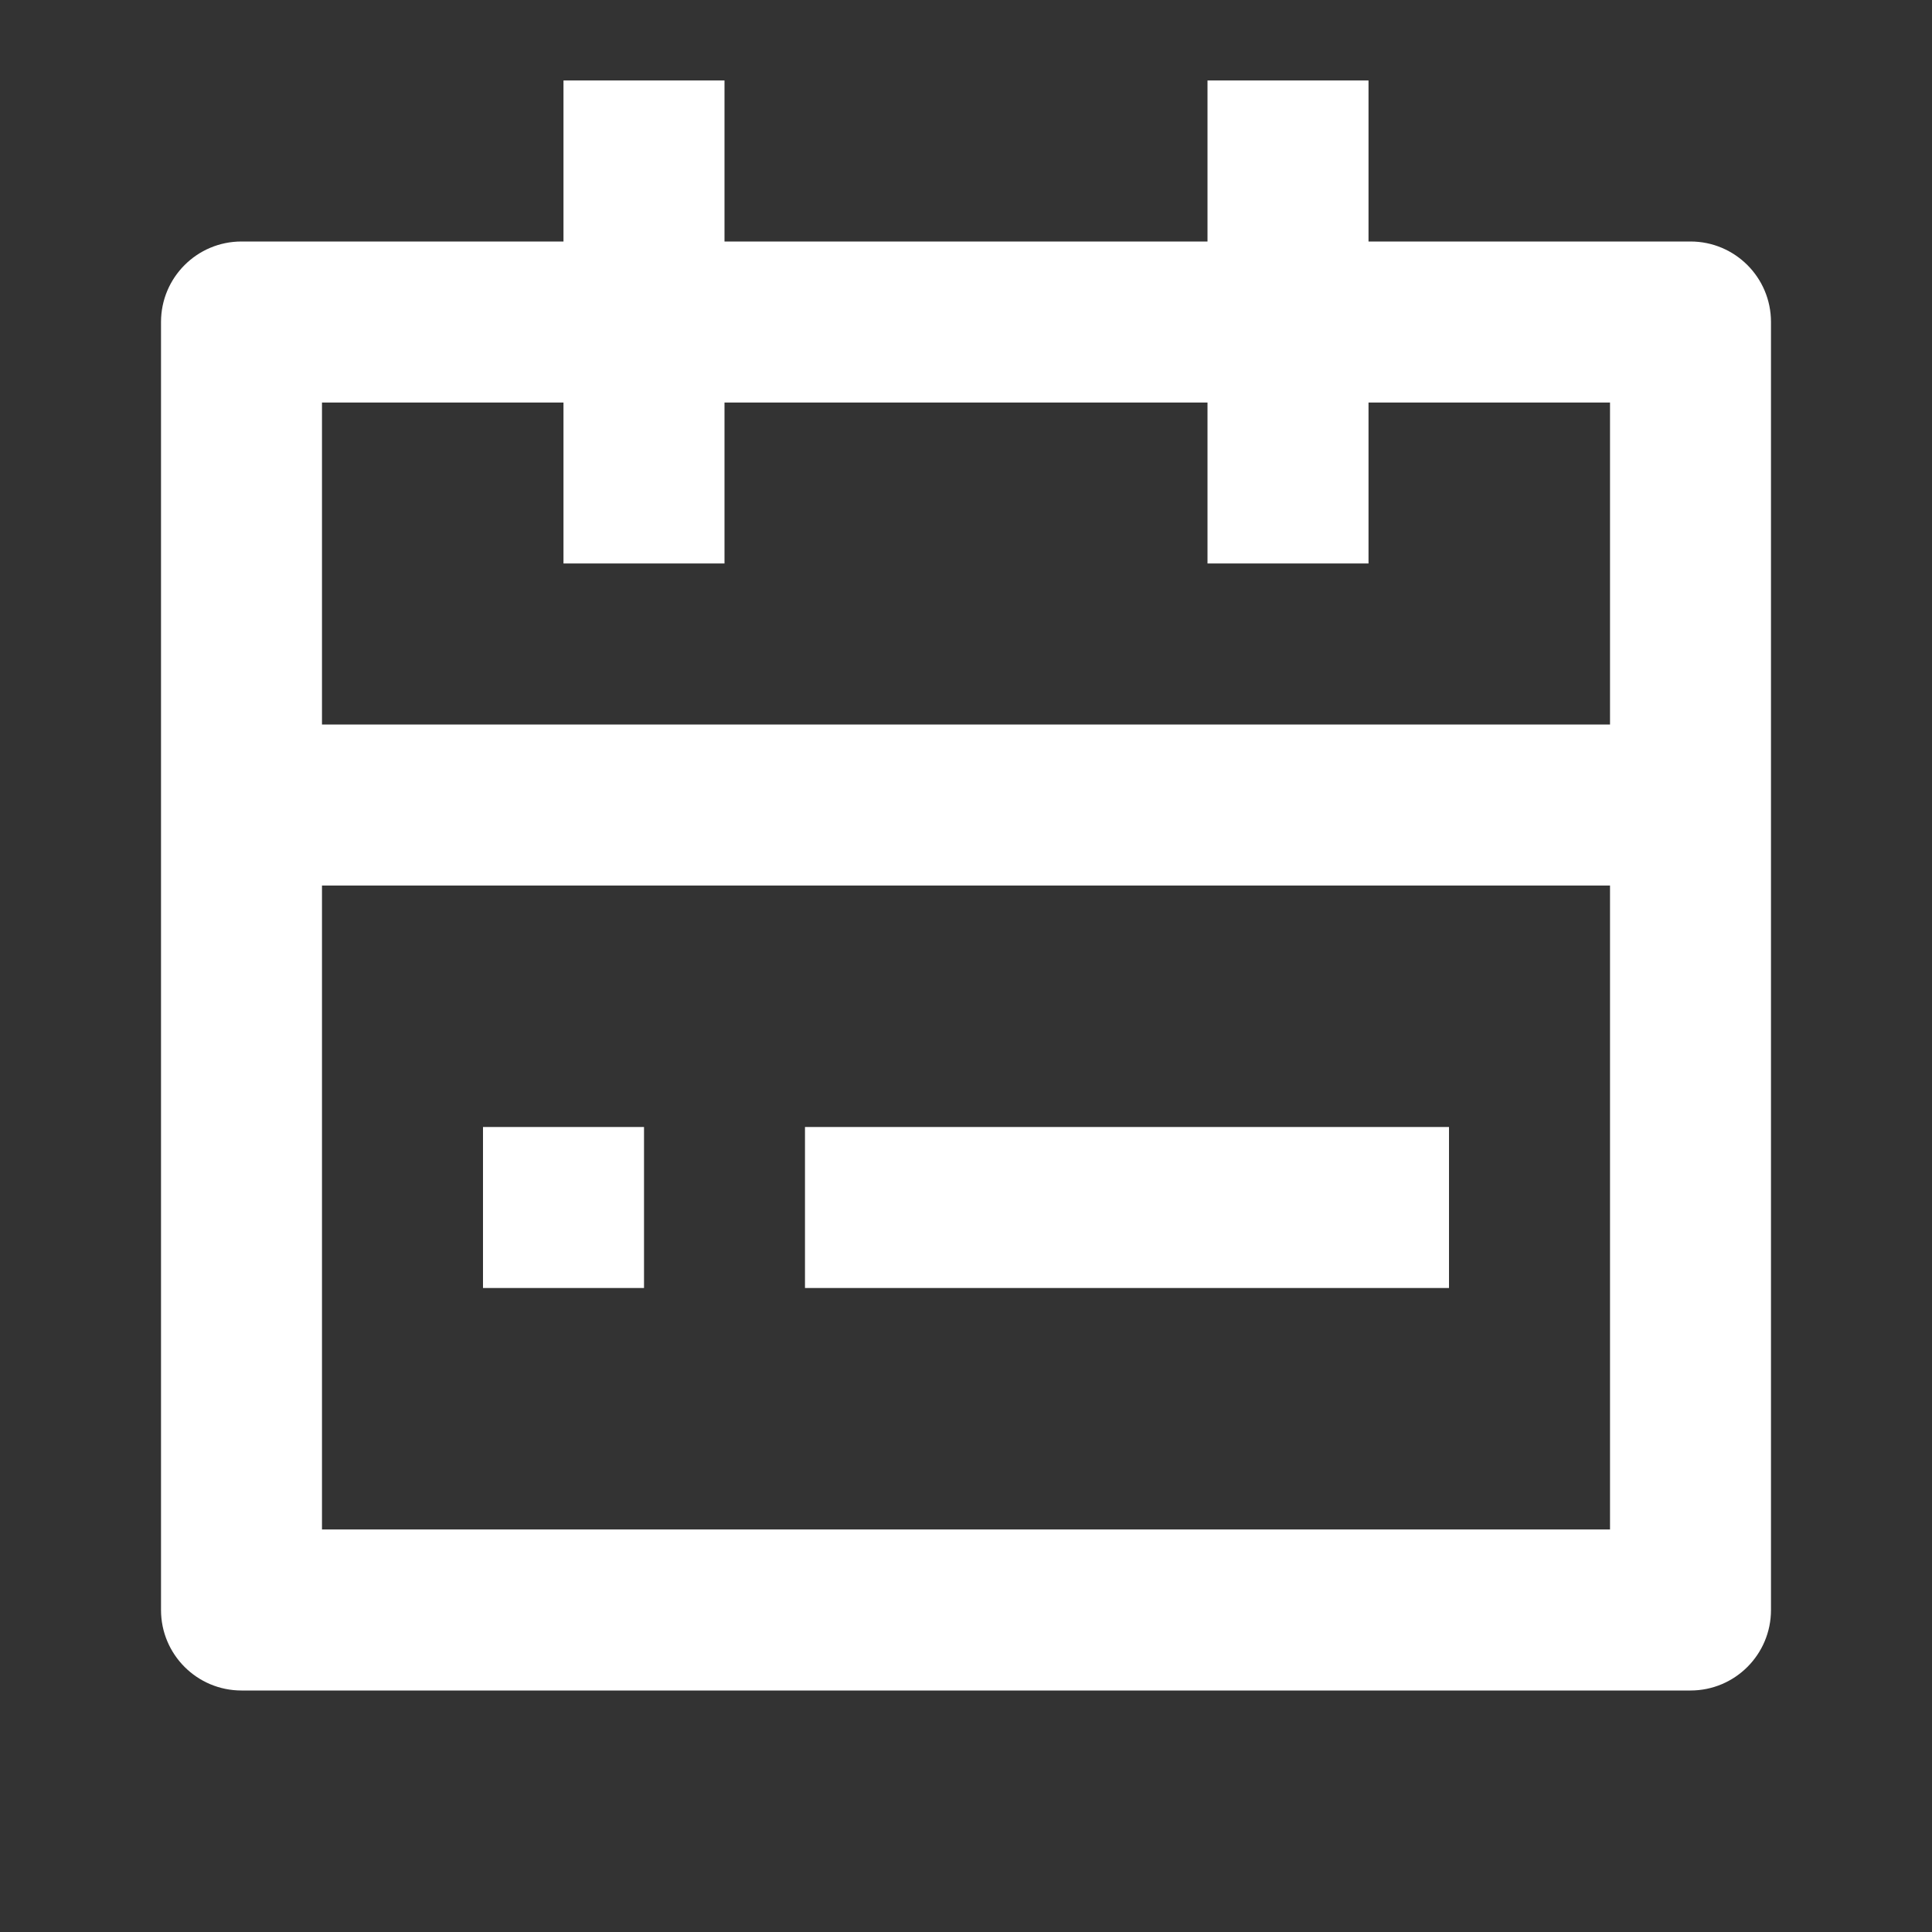 <?xml version="1.0" encoding="UTF-8"?> <svg xmlns="http://www.w3.org/2000/svg" viewBox="0 0 47.00 47.00" data-guides="{&quot;vertical&quot;:[],&quot;horizontal&quot;:[]}"><rect x="0" y="0" width="47.00" height="47.00" fill="#333333" stroke="none"/><defs></defs><path fill="#ffffff" stroke="none" fill-opacity="1" stroke-width="1" stroke-opacity="1" alignment-baseline="baseline" baseline-shift="baseline" id="tSvg8f5a158e20" title="Path 1" d="M17.625 1.958C17.625 3.264 17.625 4.569 17.625 5.875C21.542 5.875 25.458 5.875 29.375 5.875C29.375 4.569 29.375 3.264 29.375 1.958C30.681 1.958 31.986 1.958 33.292 1.958C33.292 3.264 33.292 4.569 33.292 5.875C35.903 5.875 38.514 5.875 41.125 5.875C42.207 5.875 43.083 6.752 43.083 7.833C43.083 18.278 43.083 28.722 43.083 39.167C43.083 40.248 42.207 41.125 41.125 41.125C29.375 41.125 17.625 41.125 5.875 41.125C4.793 41.125 3.917 40.248 3.917 39.167C3.917 28.722 3.917 18.278 3.917 7.833C3.917 6.752 4.793 5.875 5.875 5.875C8.486 5.875 11.097 5.875 13.708 5.875C13.708 4.569 13.708 3.264 13.708 1.958C15.014 1.958 16.319 1.958 17.625 1.958ZM39.167 21.542C28.722 21.542 18.278 21.542 7.833 21.542C7.833 26.764 7.833 31.986 7.833 37.208C18.278 37.208 28.722 37.208 39.167 37.208C39.167 31.986 39.167 26.764 39.167 21.542ZM15.667 27.417C15.667 28.722 15.667 30.028 15.667 31.333C14.361 31.333 13.056 31.333 11.75 31.333C11.75 30.028 11.75 28.722 11.75 27.417C13.056 27.417 14.361 27.417 15.667 27.417ZM35.25 27.417C35.25 28.722 35.25 30.028 35.25 31.333C30.028 31.333 24.806 31.333 19.583 31.333C19.583 30.028 19.583 28.722 19.583 27.417C24.806 27.417 30.028 27.417 35.25 27.417ZM13.708 9.792C11.75 9.792 9.792 9.792 7.833 9.792C7.833 12.403 7.833 15.014 7.833 17.625C18.278 17.625 28.722 17.625 39.167 17.625C39.167 15.014 39.167 12.403 39.167 9.792C37.208 9.792 35.25 9.792 33.292 9.792C33.292 11.097 33.292 12.403 33.292 13.708C31.986 13.708 30.681 13.708 29.375 13.708C29.375 12.403 29.375 11.097 29.375 9.792C25.458 9.792 21.542 9.792 17.625 9.792C17.625 11.097 17.625 12.403 17.625 13.708C16.319 13.708 15.014 13.708 13.708 13.708C13.708 12.403 13.708 11.097 13.708 9.792Z"></path></svg> 